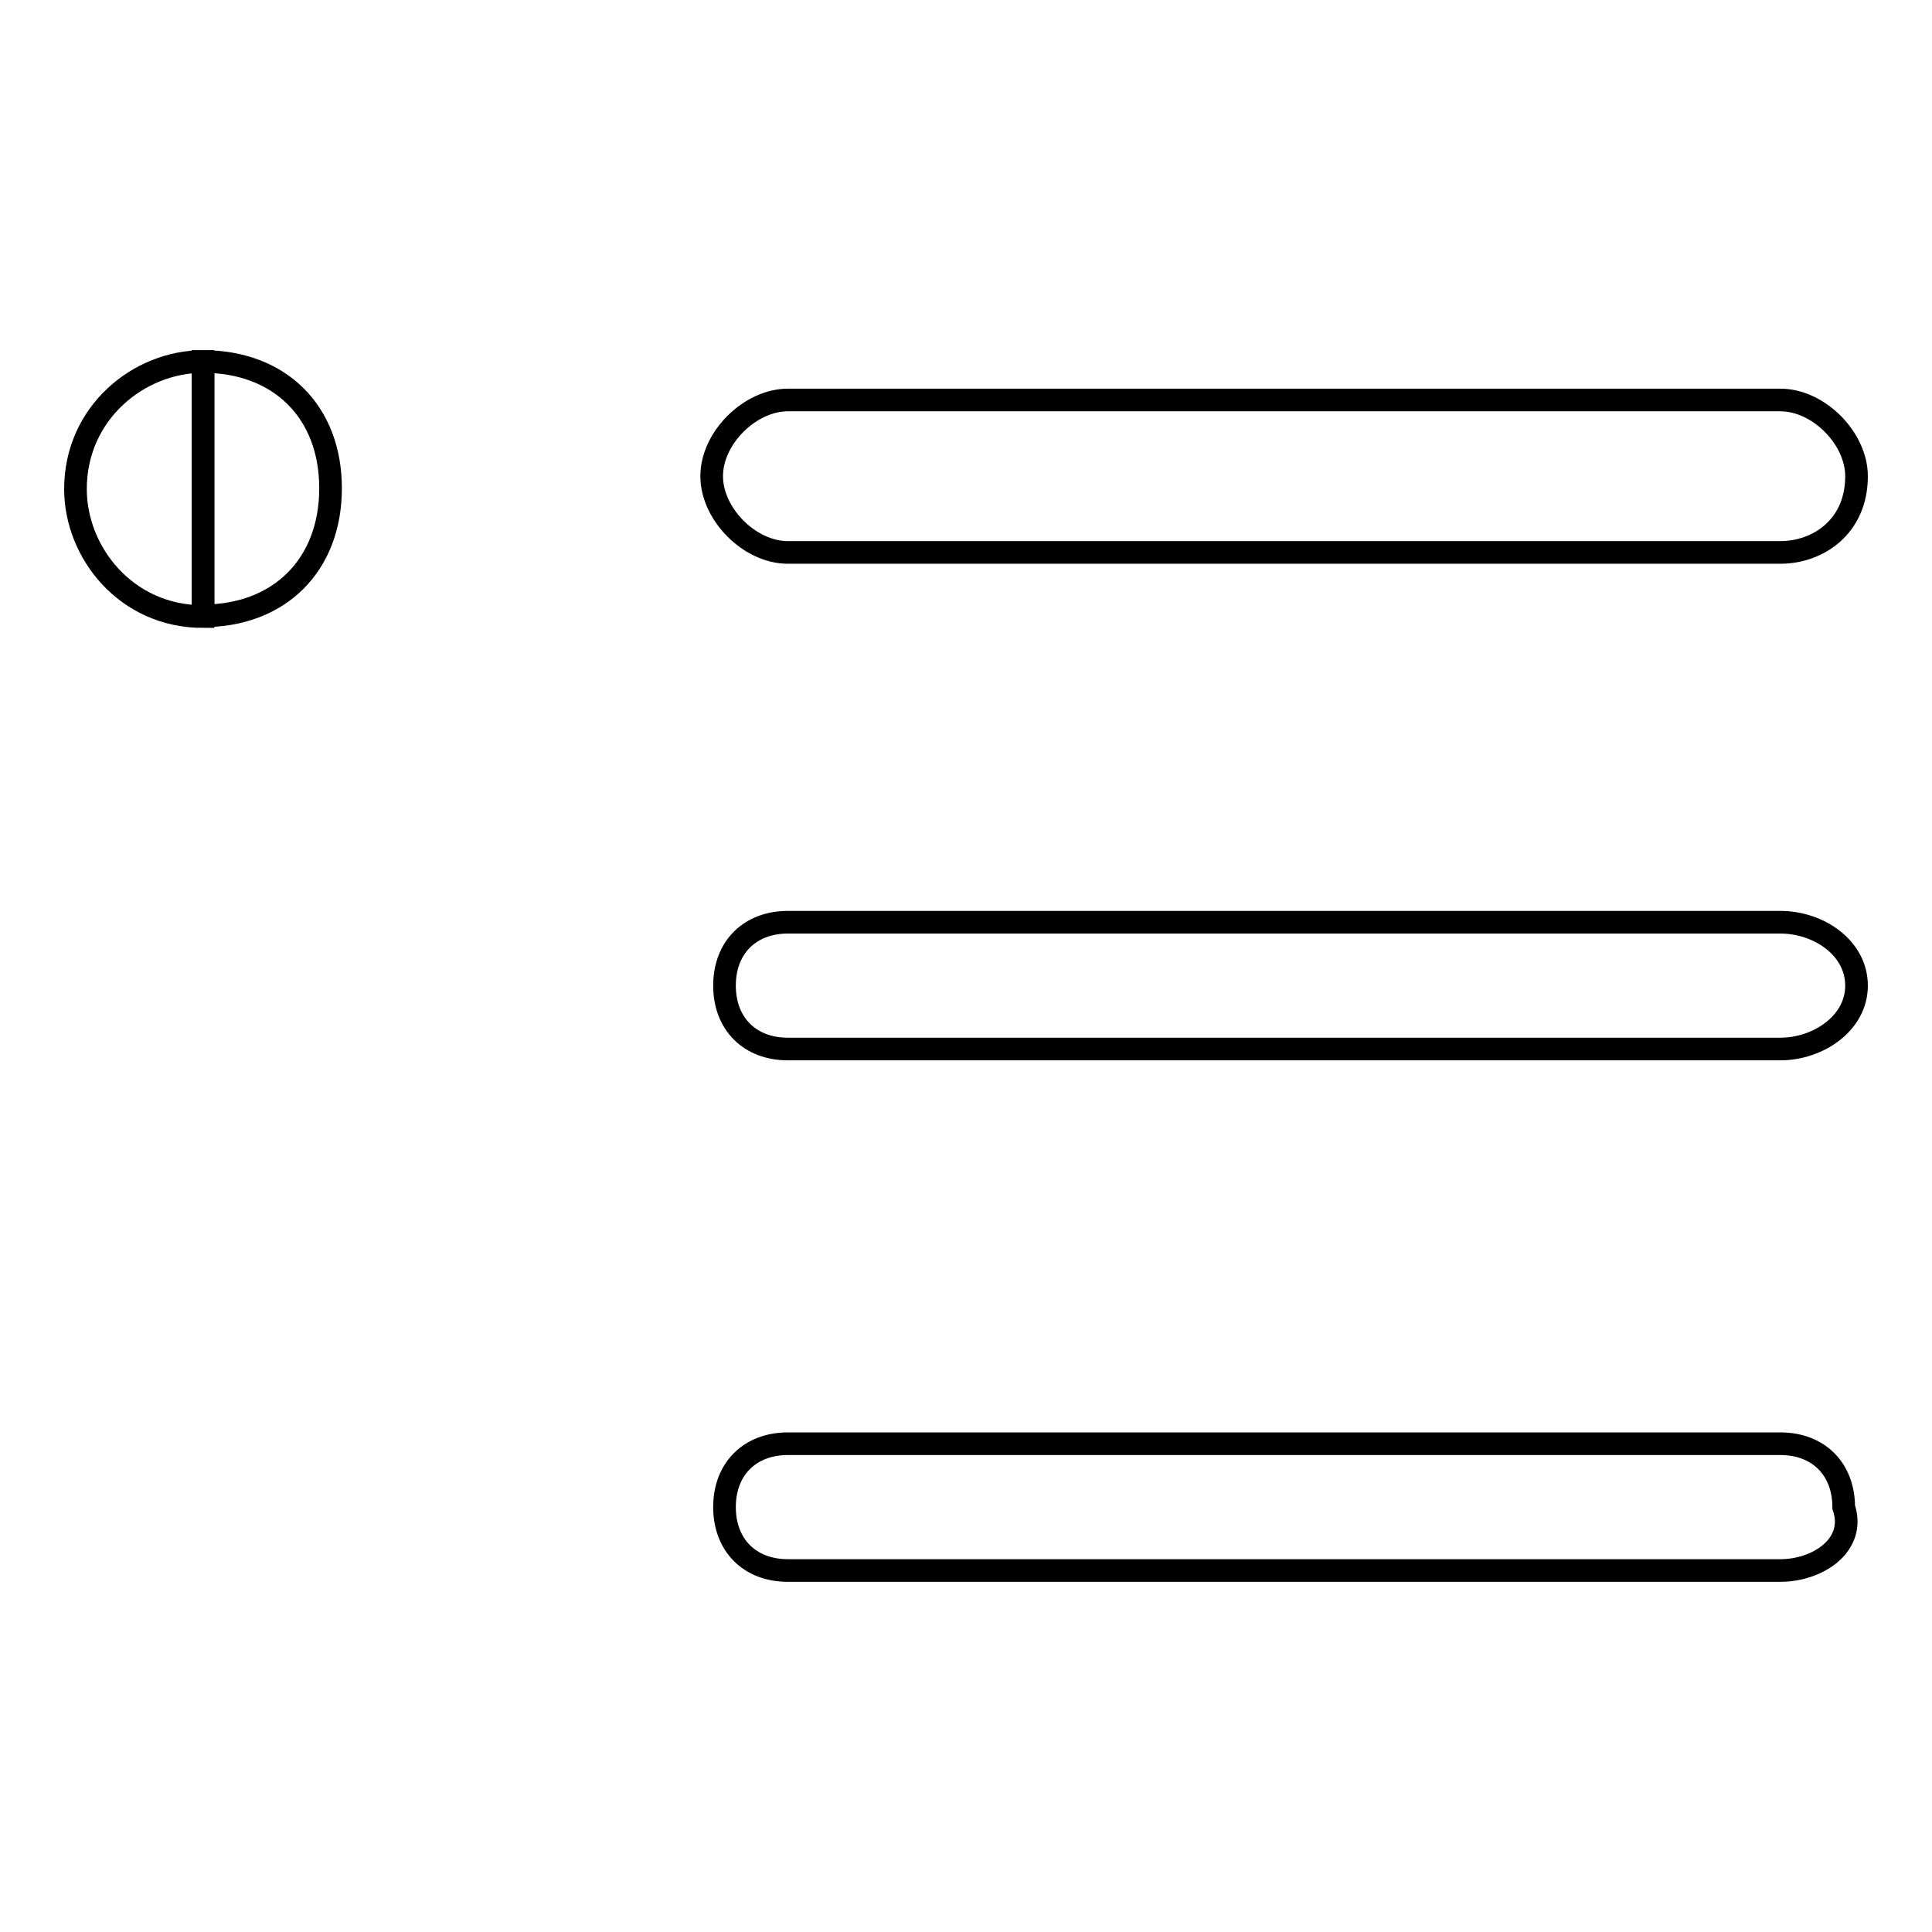 <?xml version="1.0" encoding="utf-8"?>
<!-- Svg Vector Icons : http://www.onlinewebfonts.com/icon -->
<!DOCTYPE svg PUBLIC "-//W3C//DTD SVG 1.1//EN" "http://www.w3.org/Graphics/SVG/1.1/DTD/svg11.dtd">
<svg version="1.1" xmlns="http://www.w3.org/2000/svg" xmlns:xlink="http://www.w3.org/1999/xlink" x="0px" y="0px" viewBox="0 0 256 256" enable-background="new 0 0 256 256" xml:space="preserve">
<g><g><path stroke-width="3" fill-opacity="0" stroke="#000000"  d="M26.9,47.9v33.7c10.1,0,16.9-6.7,16.9-16.9S37,47.9,26.9,47.9z"/><path stroke-width="3" fill-opacity="0" stroke="#000000"  d="M10,64.8c0,8.4,6.7,16.9,16.9,16.9V47.9C18.4,47.9,10,54.7,10,64.8z"/><path stroke-width="3" fill-opacity="0" stroke="#000000"  d="M235.9,73.2H104.4c-5.1,0-10.1-5.1-10.1-10.1l0,0c0-5.1,5.1-10.1,10.1-10.1h131.5c5.1,0,10.1,5.1,10.1,10.1l0,0C246,69.8,240.9,73.2,235.9,73.2z"/><path stroke-width="3" fill-opacity="0" stroke="#000000"  d="M235.9,139H104.4c-5.1,0-8.4-3.4-8.4-8.4l0,0c0-5.1,3.4-8.4,8.4-8.4h131.5c5.1,0,10.1,3.4,10.1,8.4l0,0C246,135.6,240.9,139,235.9,139z"/><path stroke-width="3" fill-opacity="0" stroke="#000000"  d="M235.9,208.1H104.4c-5.1,0-8.4-3.4-8.4-8.4l0,0c0-5.1,3.4-8.4,8.4-8.4h131.5c5.1,0,8.4,3.4,8.4,8.4l0,0C246,204.7,240.9,208.1,235.9,208.1z"/></g></g>
</svg>